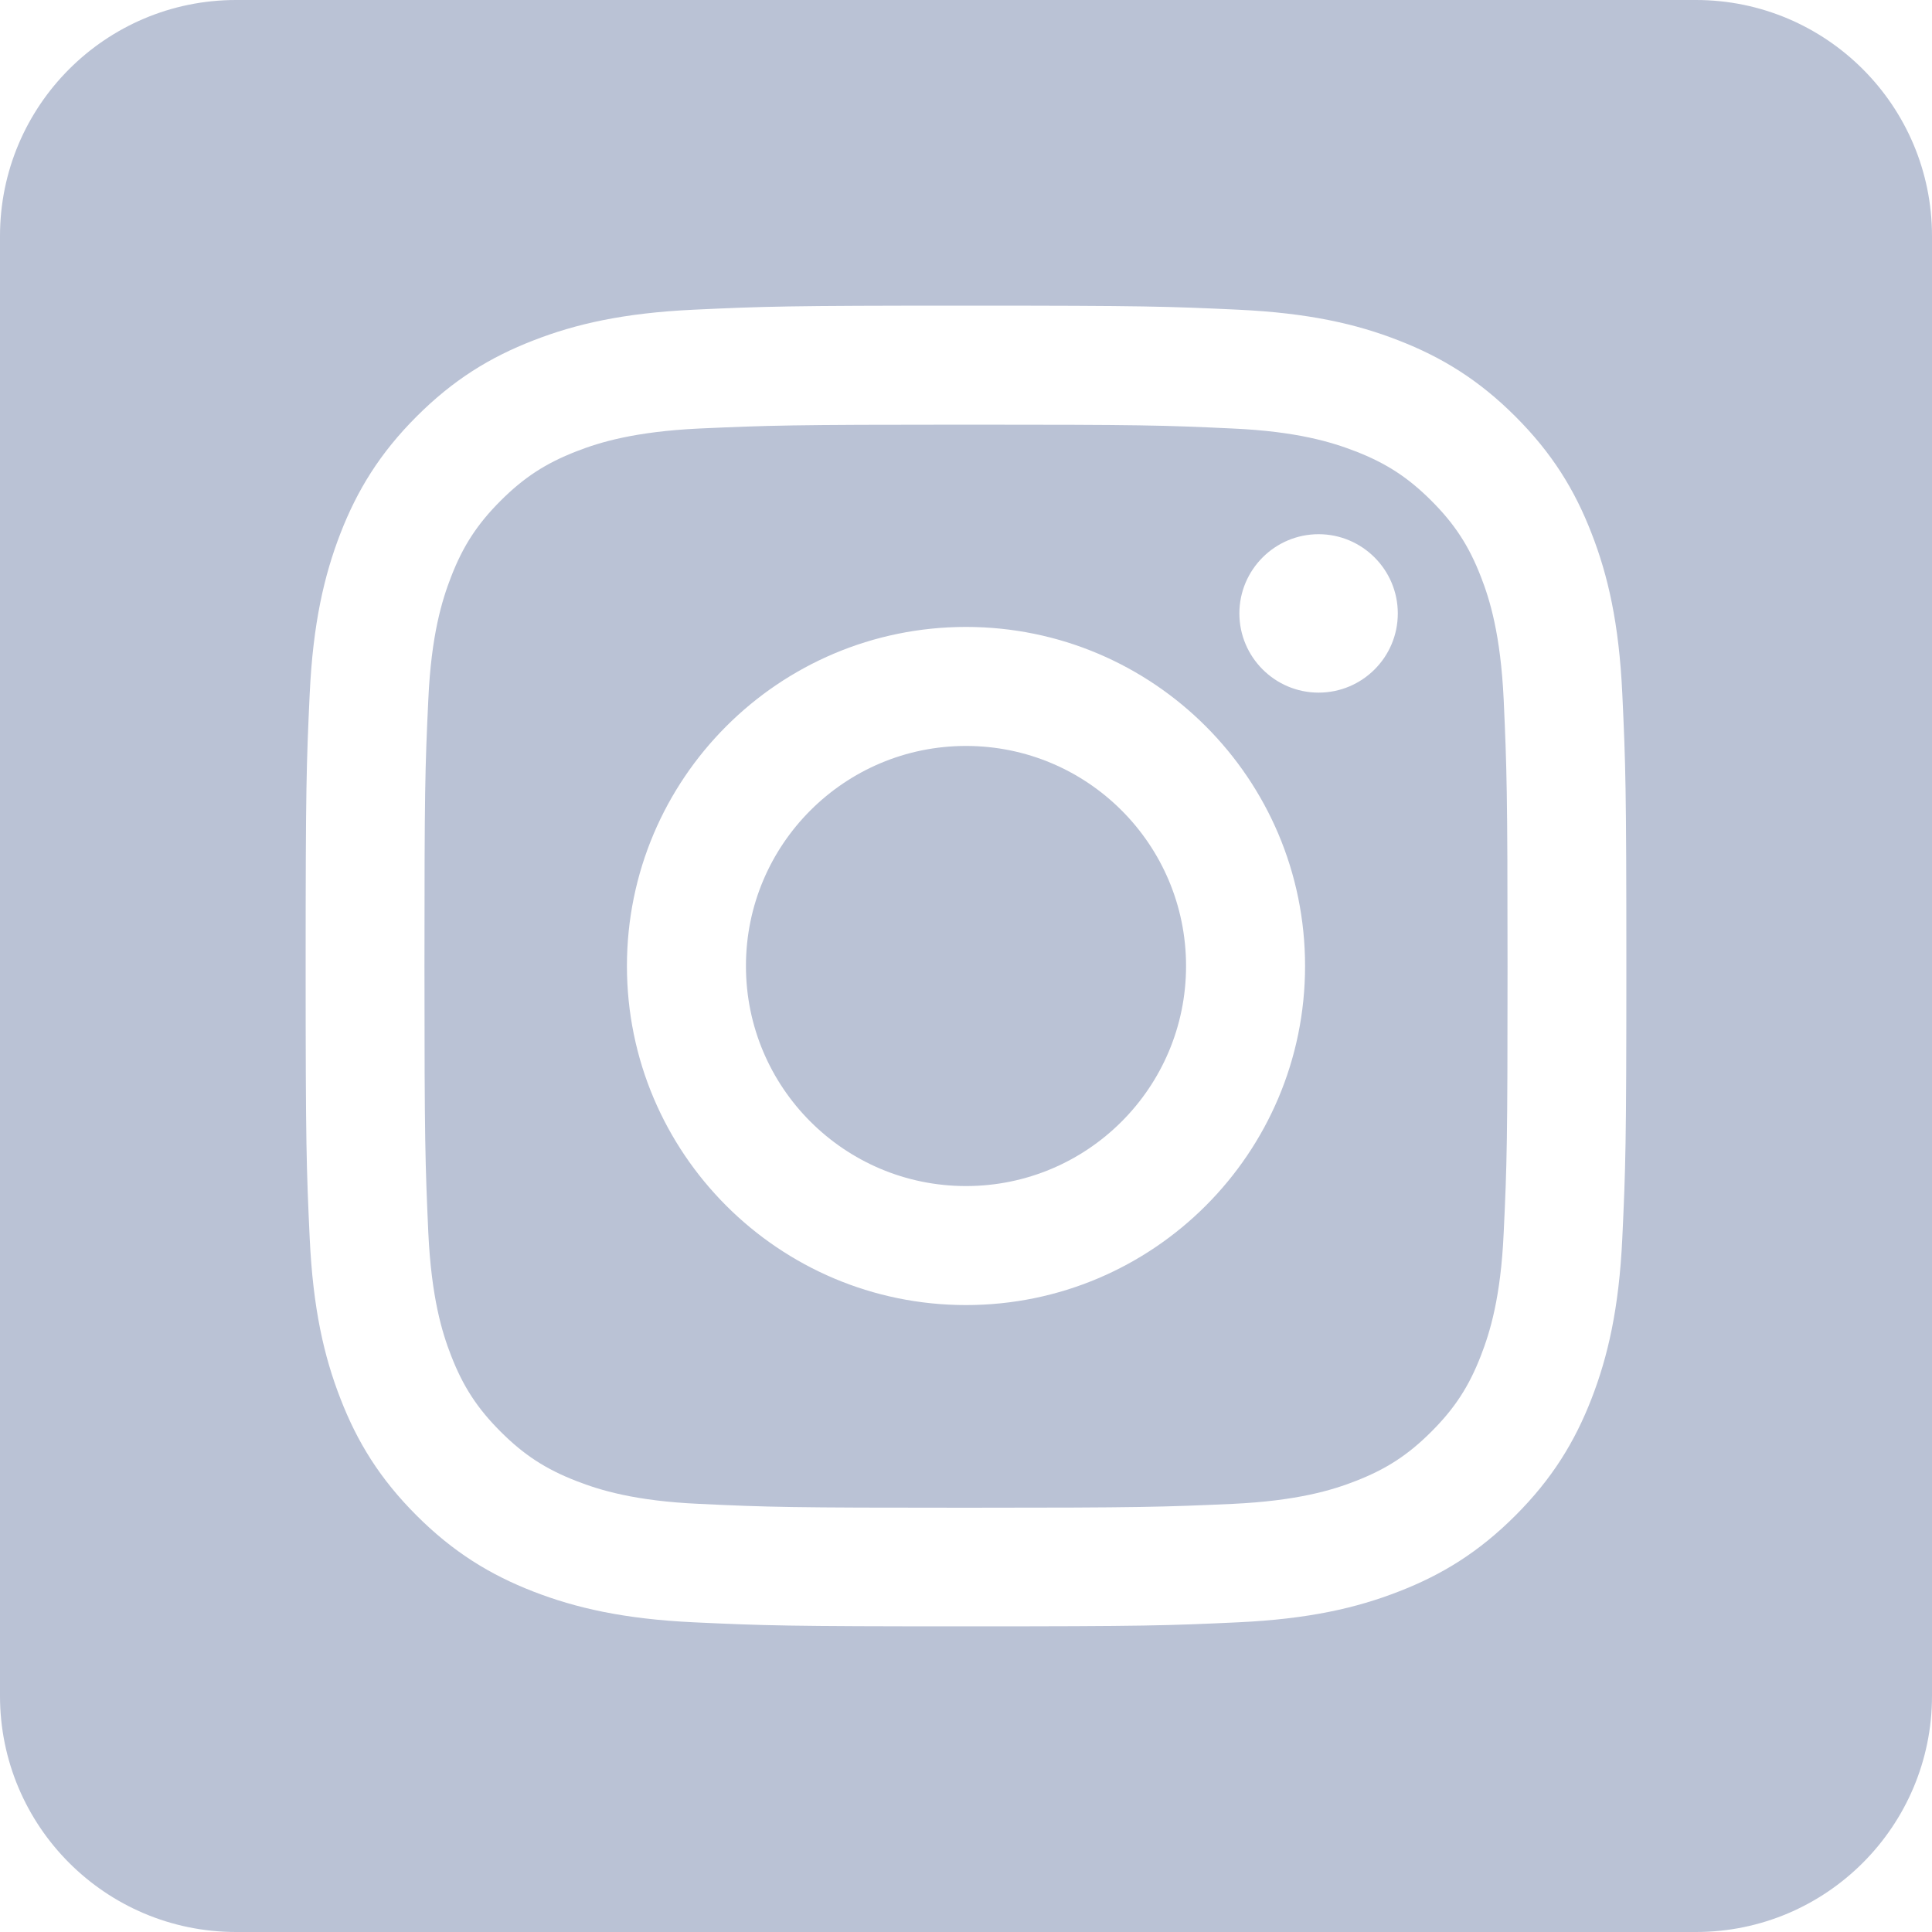 <?xml version="1.0" encoding="UTF-8"?>
<svg id="Layer_1" xmlns="http://www.w3.org/2000/svg" width="100" height="100" version="1.1" xmlns:serif="http://www.serif.com/" xmlns:xlink="http://www.w3.org/1999/xlink" viewBox="0 0 100 100">
  <!-- Generator: Adobe Illustrator 29.3.1, SVG Export Plug-In . SVG Version: 2.1.0 Build 151)  -->
  <defs>
    <style>
      .st0 {
        fill: #bac2d5;
        fill-rule: evenodd;
      }
    </style>
  </defs>
  <path class="st0" d="M87.78,0c6.74,0,12.22,5.47,12.22,12.22v75.56c0,6.74-5.47,12.22-12.22,12.22H12.22c-6.75,0-12.22-5.47-12.22-12.22V12.22C0,5.47,5.47,0,12.22,0h75.56ZM50,15.82c-9.28,0-10.45.04-14.09.21-3.64.17-6.12.74-8.3,1.59-2.25.87-4.15,2.04-6.05,3.94s-3.07,3.81-3.94,6.05c-.84,2.17-1.42,4.66-1.59,8.3-.17,3.65-.21,4.81-.21,14.09s.04,10.45.21,14.09c.17,3.64.74,6.12,1.59,8.3.87,2.25,2.04,4.15,3.94,6.05,1.9,1.9,3.81,3.07,6.05,3.94,2.17.84,4.66,1.42,8.3,1.59,3.65.17,4.81.21,14.09.21s10.45-.04,14.09-.21c3.64-.17,6.12-.74,8.3-1.59,2.25-.87,4.15-2.04,6.05-3.94s3.07-3.81,3.94-6.05c.84-2.17,1.42-4.66,1.59-8.3.17-3.65.21-4.81.21-14.09s-.04-10.45-.21-14.09-.74-6.12-1.59-8.3c-.87-2.25-2.04-4.15-3.94-6.05s-3.81-3.07-6.05-3.94c-2.17-.85-4.66-1.42-8.3-1.59-3.65-.17-4.81-.21-14.09-.21ZM50,21.98c9.13,0,10.21.03,13.81.2,3.33.15,5.14.71,6.35,1.18,1.6.62,2.73,1.36,3.93,2.56,1.2,1.2,1.94,2.33,2.56,3.93.47,1.2,1.02,3.01,1.18,6.35.16,3.6.2,4.69.2,13.81s-.03,10.21-.2,13.81c-.15,3.33-.71,5.14-1.18,6.35-.62,1.6-1.36,2.73-2.56,3.93s-2.33,1.94-3.93,2.56c-1.2.47-3.01,1.02-6.35,1.18-3.6.16-4.68.2-13.81.2s-10.21-.03-13.81-.2c-3.33-.15-5.14-.71-6.35-1.18-1.6-.62-2.73-1.36-3.93-2.56s-1.94-2.33-2.56-3.93c-.47-1.2-1.02-3.01-1.18-6.35-.16-3.6-.2-4.69-.2-13.81s.03-10.21.2-13.81c.15-3.33.71-5.14,1.18-6.35.62-1.6,1.36-2.73,2.56-3.93,1.2-1.2,2.33-1.94,3.93-2.56,1.2-.47,3.01-1.02,6.35-1.18,3.6-.16,4.69-.2,13.81-.2ZM50,32.45c-9.69,0-17.55,7.86-17.55,17.55s7.86,17.55,17.55,17.55,17.55-7.86,17.55-17.55-7.86-17.55-17.55-17.55ZM50,61.39c-6.29,0-11.39-5.1-11.39-11.39s5.1-11.39,11.39-11.39,11.39,5.1,11.39,11.39-5.1,11.39-11.39,11.39ZM72.35,31.75c0,2.27-1.84,4.1-4.1,4.1s-4.1-1.84-4.1-4.1,1.84-4.1,4.1-4.1,4.1,1.84,4.1,4.1Z"/>
</svg>